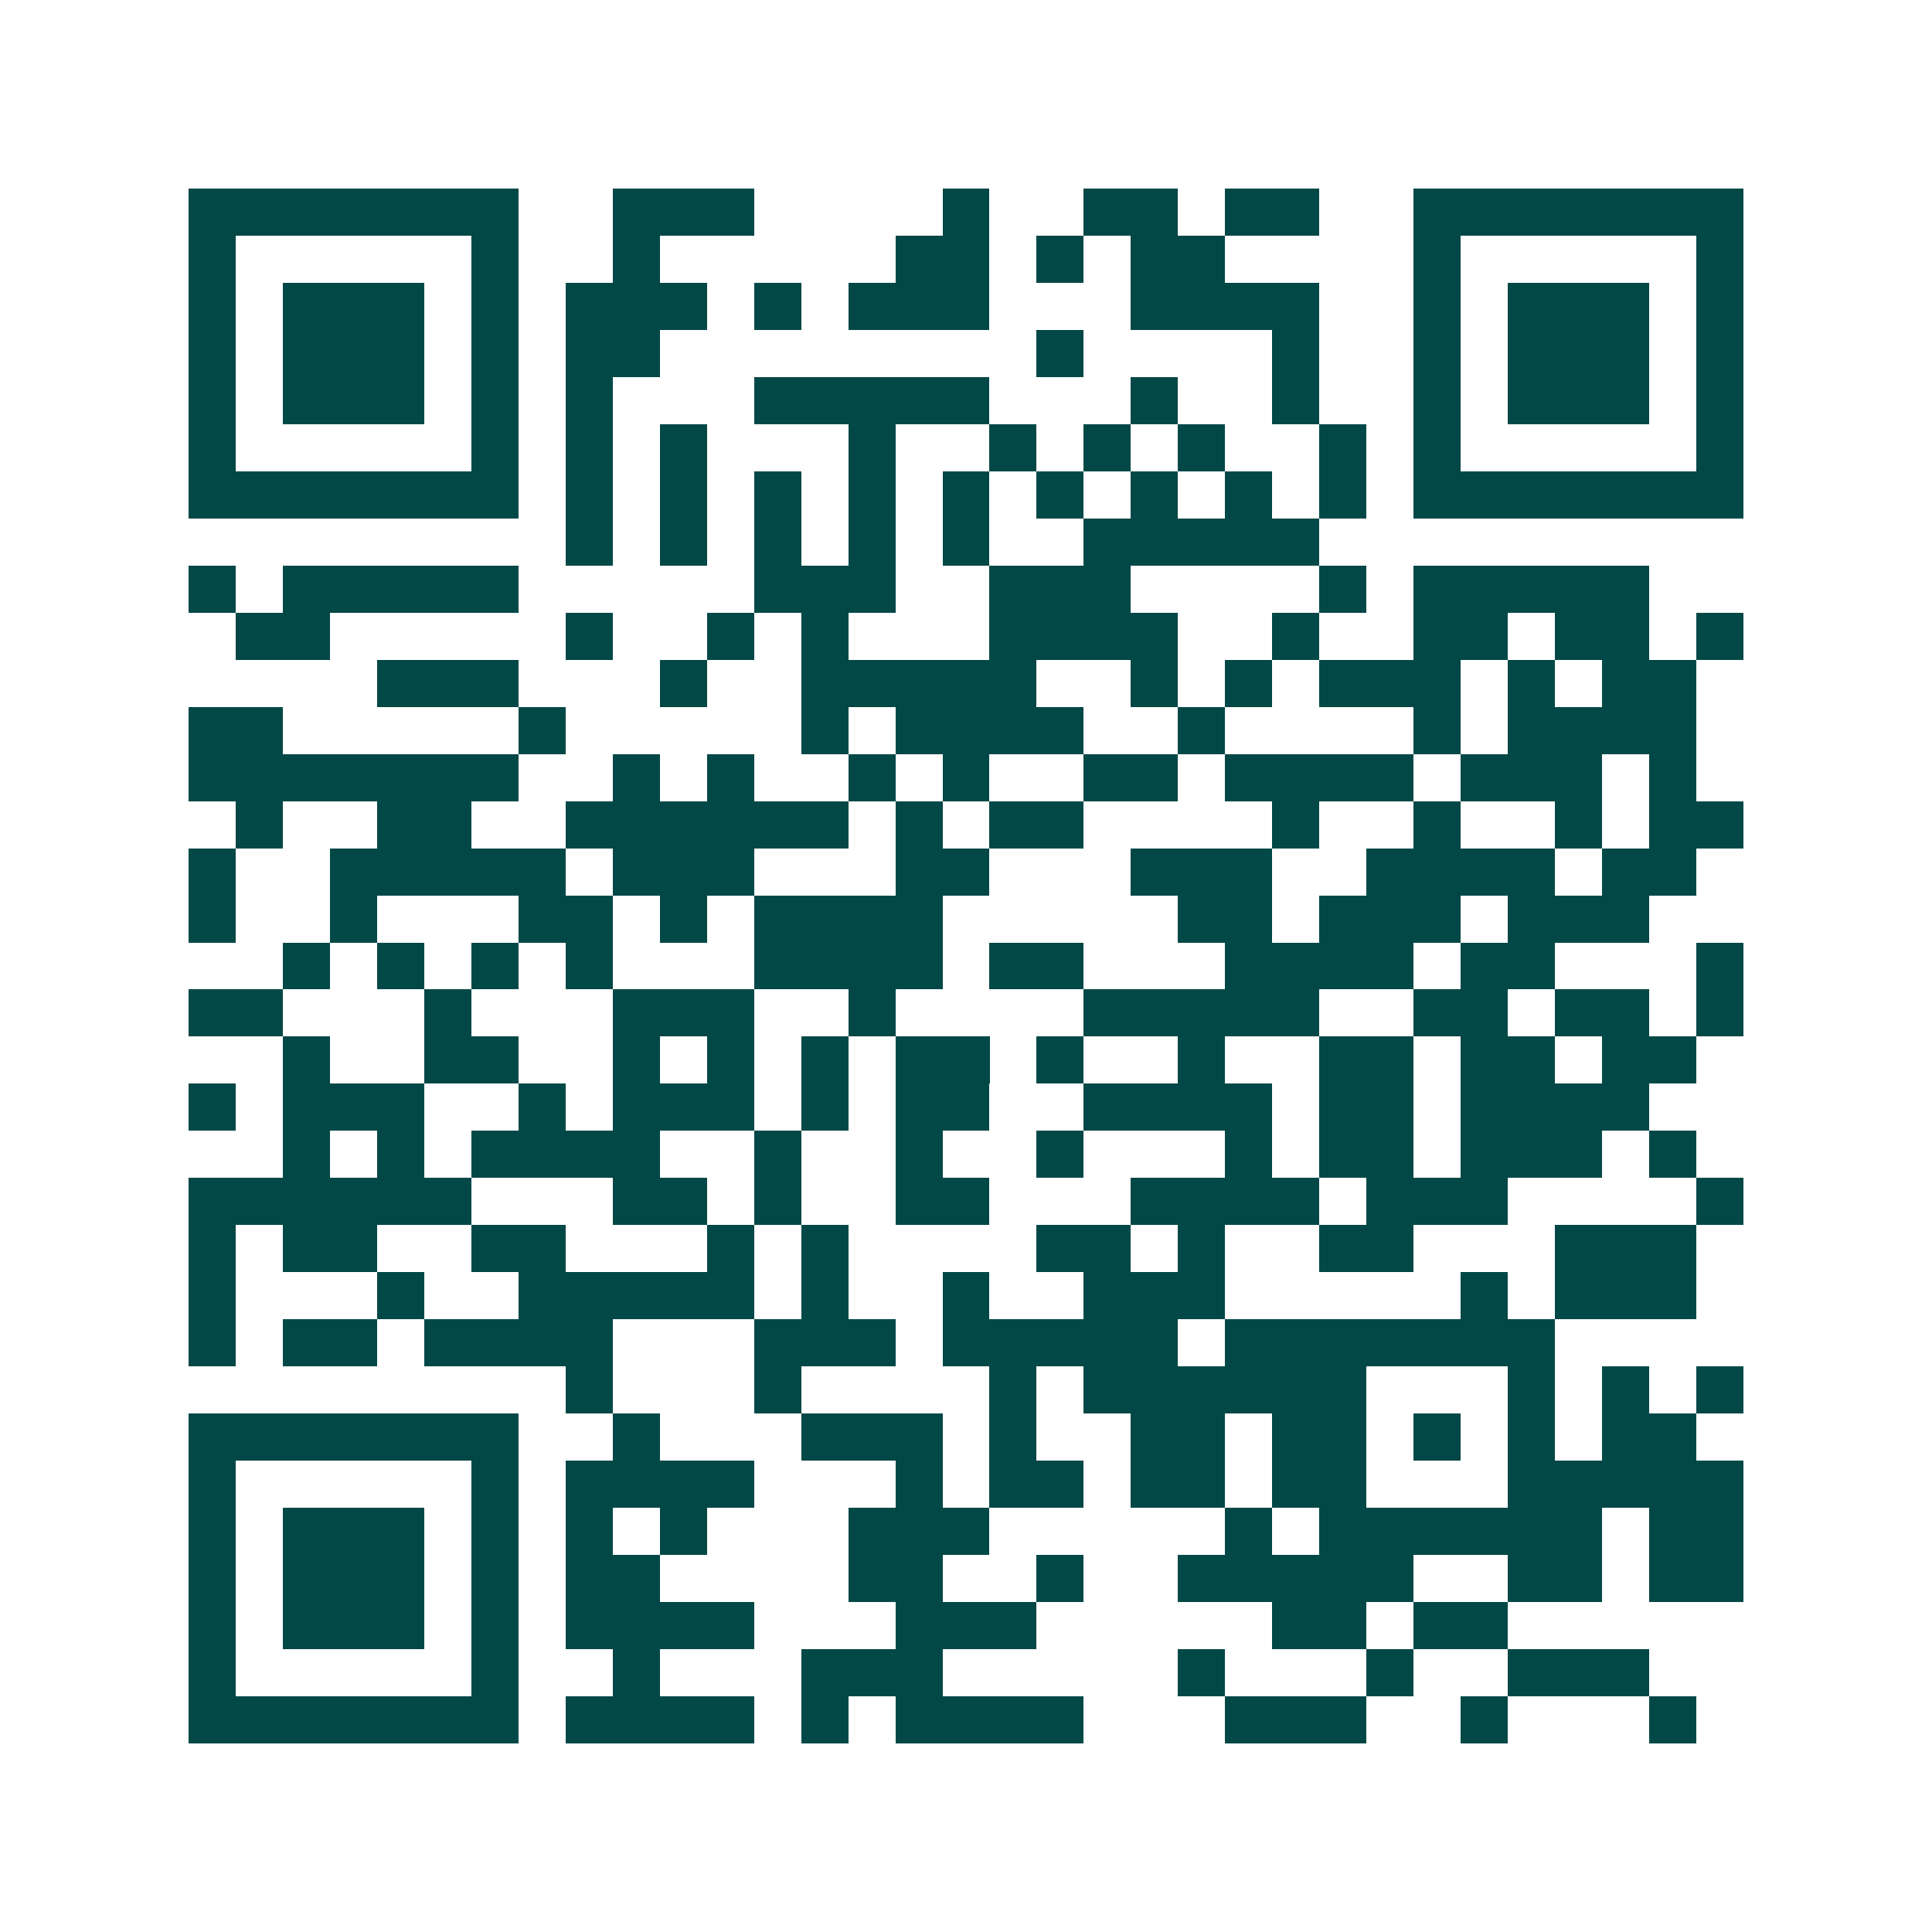 <svg xmlns="http://www.w3.org/2000/svg" width="200" height="200" viewBox="0 0 41 41" shape-rendering="crispEdges"><path fill="#ffffff" d="M0 0h41v41H0z"/><path stroke="#014847" d="M4 4.5h7m2 0h3m4 0h1m2 0h2m1 0h2m2 0h7M4 5.5h1m5 0h1m2 0h1m5 0h2m1 0h1m1 0h2m4 0h1m5 0h1M4 6.5h1m1 0h3m1 0h1m1 0h3m1 0h1m1 0h3m3 0h4m2 0h1m1 0h3m1 0h1M4 7.5h1m1 0h3m1 0h1m1 0h2m8 0h1m4 0h1m2 0h1m1 0h3m1 0h1M4 8.5h1m1 0h3m1 0h1m1 0h1m3 0h5m3 0h1m2 0h1m2 0h1m1 0h3m1 0h1M4 9.5h1m5 0h1m1 0h1m1 0h1m3 0h1m2 0h1m1 0h1m1 0h1m2 0h1m1 0h1m5 0h1M4 10.5h7m1 0h1m1 0h1m1 0h1m1 0h1m1 0h1m1 0h1m1 0h1m1 0h1m1 0h1m1 0h7M12 11.5h1m1 0h1m1 0h1m1 0h1m1 0h1m2 0h5M4 12.5h1m1 0h5m5 0h3m2 0h3m4 0h1m1 0h5M5 13.5h2m5 0h1m2 0h1m1 0h1m3 0h4m2 0h1m2 0h2m1 0h2m1 0h1M8 14.5h3m3 0h1m2 0h5m2 0h1m1 0h1m1 0h3m1 0h1m1 0h2M4 15.5h2m5 0h1m5 0h1m1 0h4m2 0h1m4 0h1m1 0h4M4 16.5h7m2 0h1m1 0h1m2 0h1m1 0h1m2 0h2m1 0h4m1 0h3m1 0h1M5 17.5h1m2 0h2m2 0h6m1 0h1m1 0h2m4 0h1m2 0h1m2 0h1m1 0h2M4 18.5h1m2 0h5m1 0h3m3 0h2m3 0h3m2 0h4m1 0h2M4 19.5h1m2 0h1m3 0h2m1 0h1m1 0h4m5 0h2m1 0h3m1 0h3M6 20.5h1m1 0h1m1 0h1m1 0h1m3 0h4m1 0h2m3 0h4m1 0h2m3 0h1M4 21.5h2m3 0h1m3 0h3m2 0h1m4 0h5m2 0h2m1 0h2m1 0h1M6 22.5h1m2 0h2m2 0h1m1 0h1m1 0h1m1 0h2m1 0h1m2 0h1m2 0h2m1 0h2m1 0h2M4 23.5h1m1 0h3m2 0h1m1 0h3m1 0h1m1 0h2m2 0h4m1 0h2m1 0h4M6 24.5h1m1 0h1m1 0h4m2 0h1m2 0h1m2 0h1m3 0h1m1 0h2m1 0h3m1 0h1M4 25.5h6m3 0h2m1 0h1m2 0h2m3 0h4m1 0h3m4 0h1M4 26.5h1m1 0h2m2 0h2m3 0h1m1 0h1m4 0h2m1 0h1m2 0h2m3 0h3M4 27.5h1m3 0h1m2 0h5m1 0h1m2 0h1m2 0h3m5 0h1m1 0h3M4 28.5h1m1 0h2m1 0h4m3 0h3m1 0h5m1 0h7M12 29.5h1m3 0h1m4 0h1m1 0h6m3 0h1m1 0h1m1 0h1M4 30.5h7m2 0h1m3 0h3m1 0h1m2 0h2m1 0h2m1 0h1m1 0h1m1 0h2M4 31.5h1m5 0h1m1 0h4m3 0h1m1 0h2m1 0h2m1 0h2m3 0h5M4 32.5h1m1 0h3m1 0h1m1 0h1m1 0h1m3 0h3m5 0h1m1 0h6m1 0h2M4 33.5h1m1 0h3m1 0h1m1 0h2m4 0h2m2 0h1m2 0h5m2 0h2m1 0h2M4 34.5h1m1 0h3m1 0h1m1 0h4m3 0h3m5 0h2m1 0h2M4 35.5h1m5 0h1m2 0h1m3 0h3m5 0h1m3 0h1m2 0h3M4 36.5h7m1 0h4m1 0h1m1 0h4m3 0h3m2 0h1m3 0h1"/></svg>
